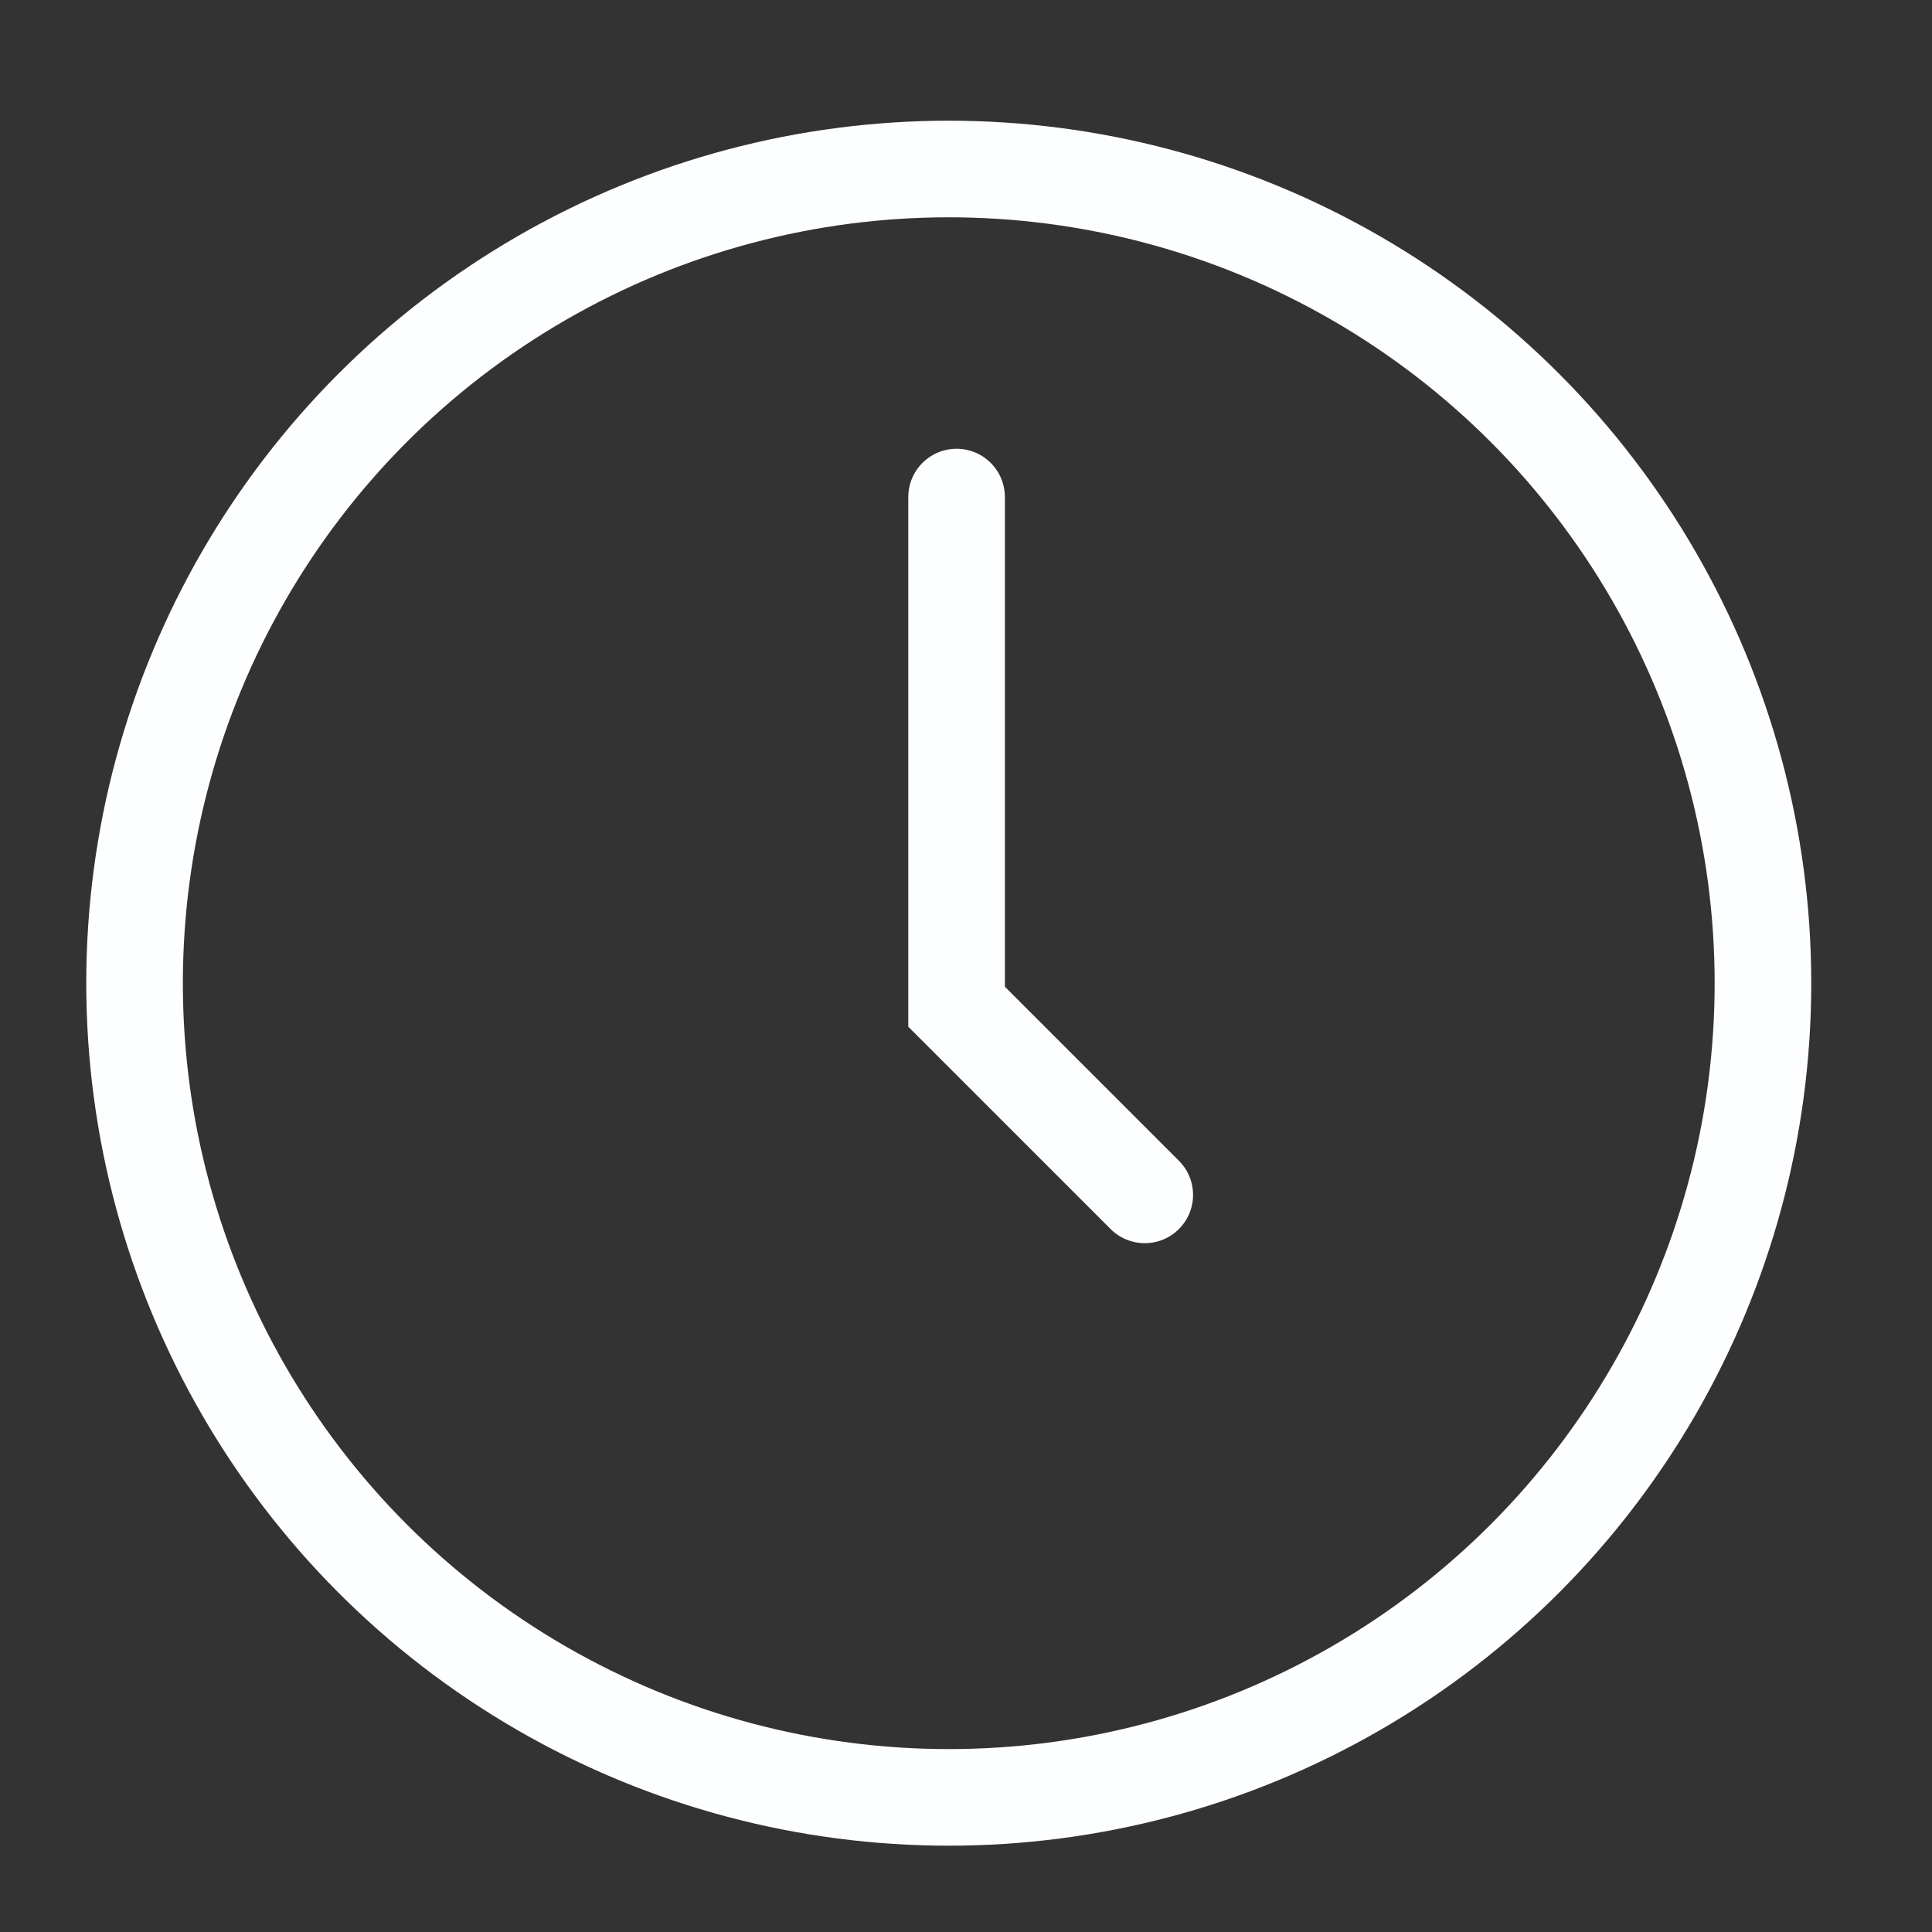 <svg width="40" height="40" viewBox="0 0 40 40" fill="none" xmlns="http://www.w3.org/2000/svg">
<rect x="0" y="0" width="40" height="40" fill="#333333" stroke="none"/>
<circle cx="19.643" cy="20.356" r="16.857" stroke="#FCFEFF" stroke-width="2"/>
<path d="M19.805 10.291V20.843L23.701 24.739" stroke="#FCFEFF" stroke-width="2" stroke-linecap="round"/>
</svg>
